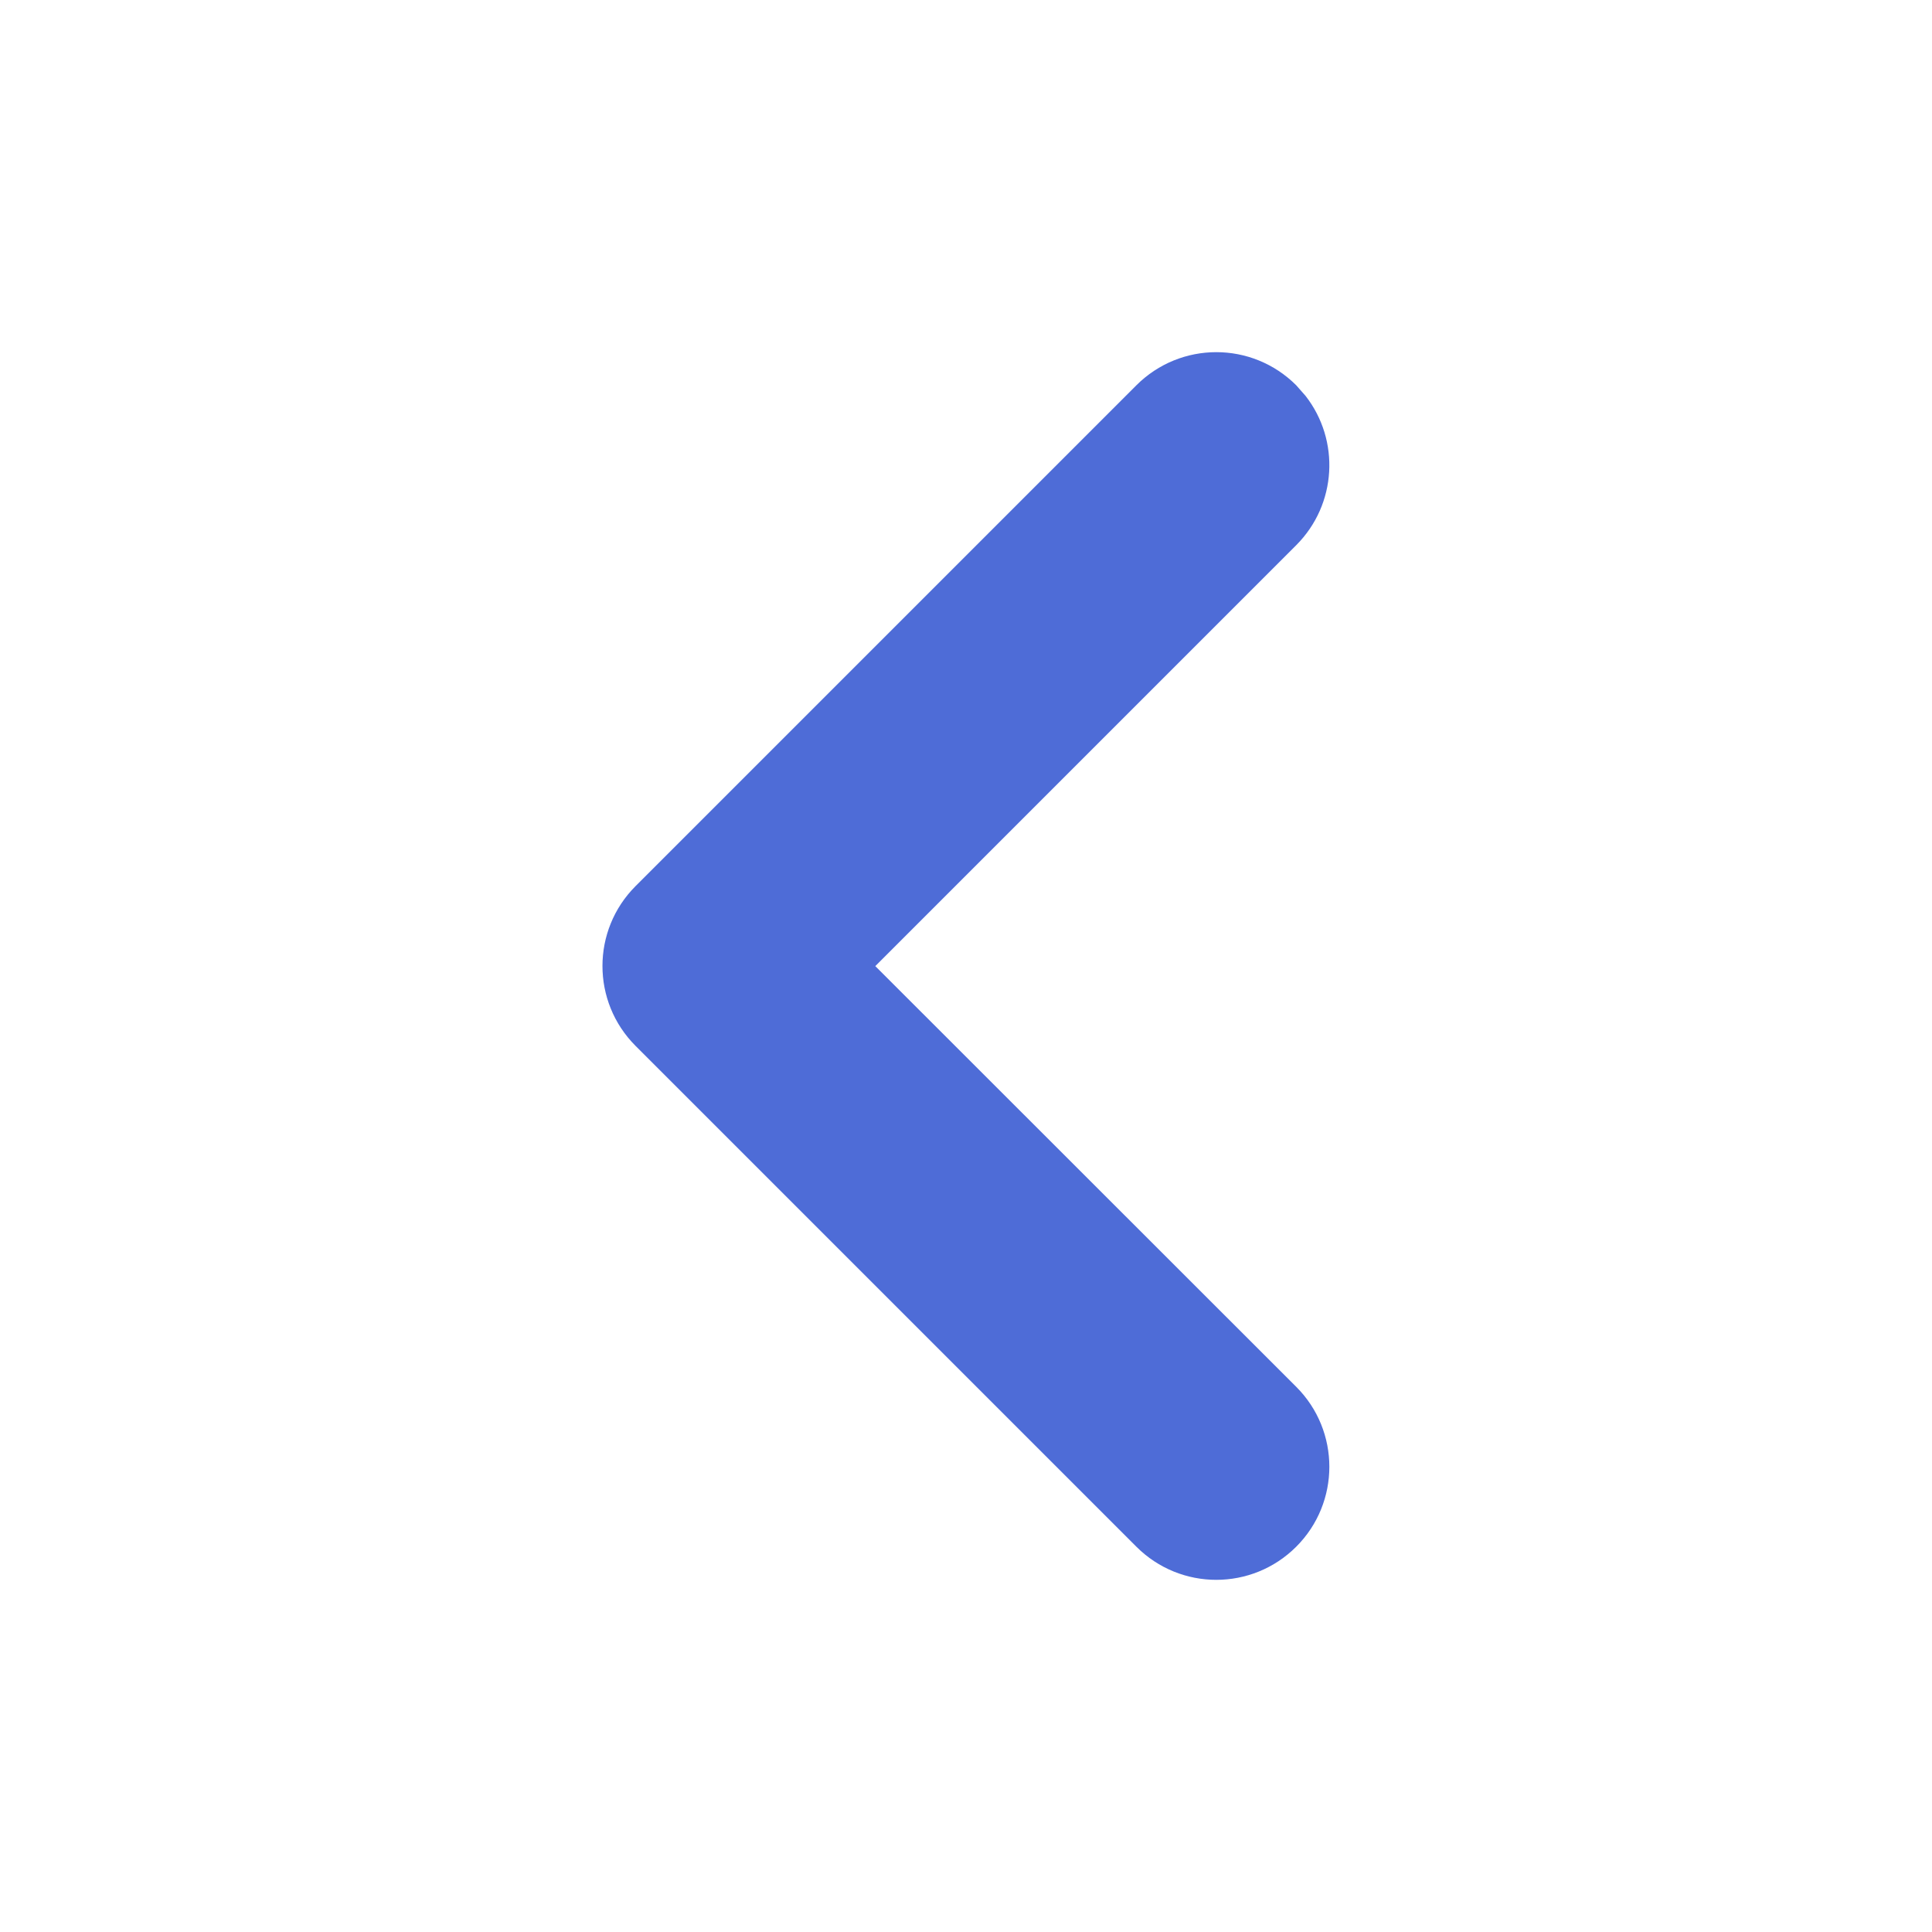 <svg width="18" height="18" viewBox="0 0 18 18" fill="none" xmlns="http://www.w3.org/2000/svg">
<path fill-rule="evenodd" clip-rule="evenodd" d="M10.587 14.41L5.922 9.745C5.51 9.333 5.51 8.667 5.922 8.255L10.587 3.59C10.999 3.178 11.665 3.178 12.077 3.59L12.164 3.689C12.486 4.102 12.456 4.699 12.077 5.079L8.155 9.001L12.077 12.921C12.488 13.332 12.488 13.999 12.077 14.41C11.665 14.822 10.999 14.822 10.587 14.41Z" fill="#4E6CD7"/>
</svg>
